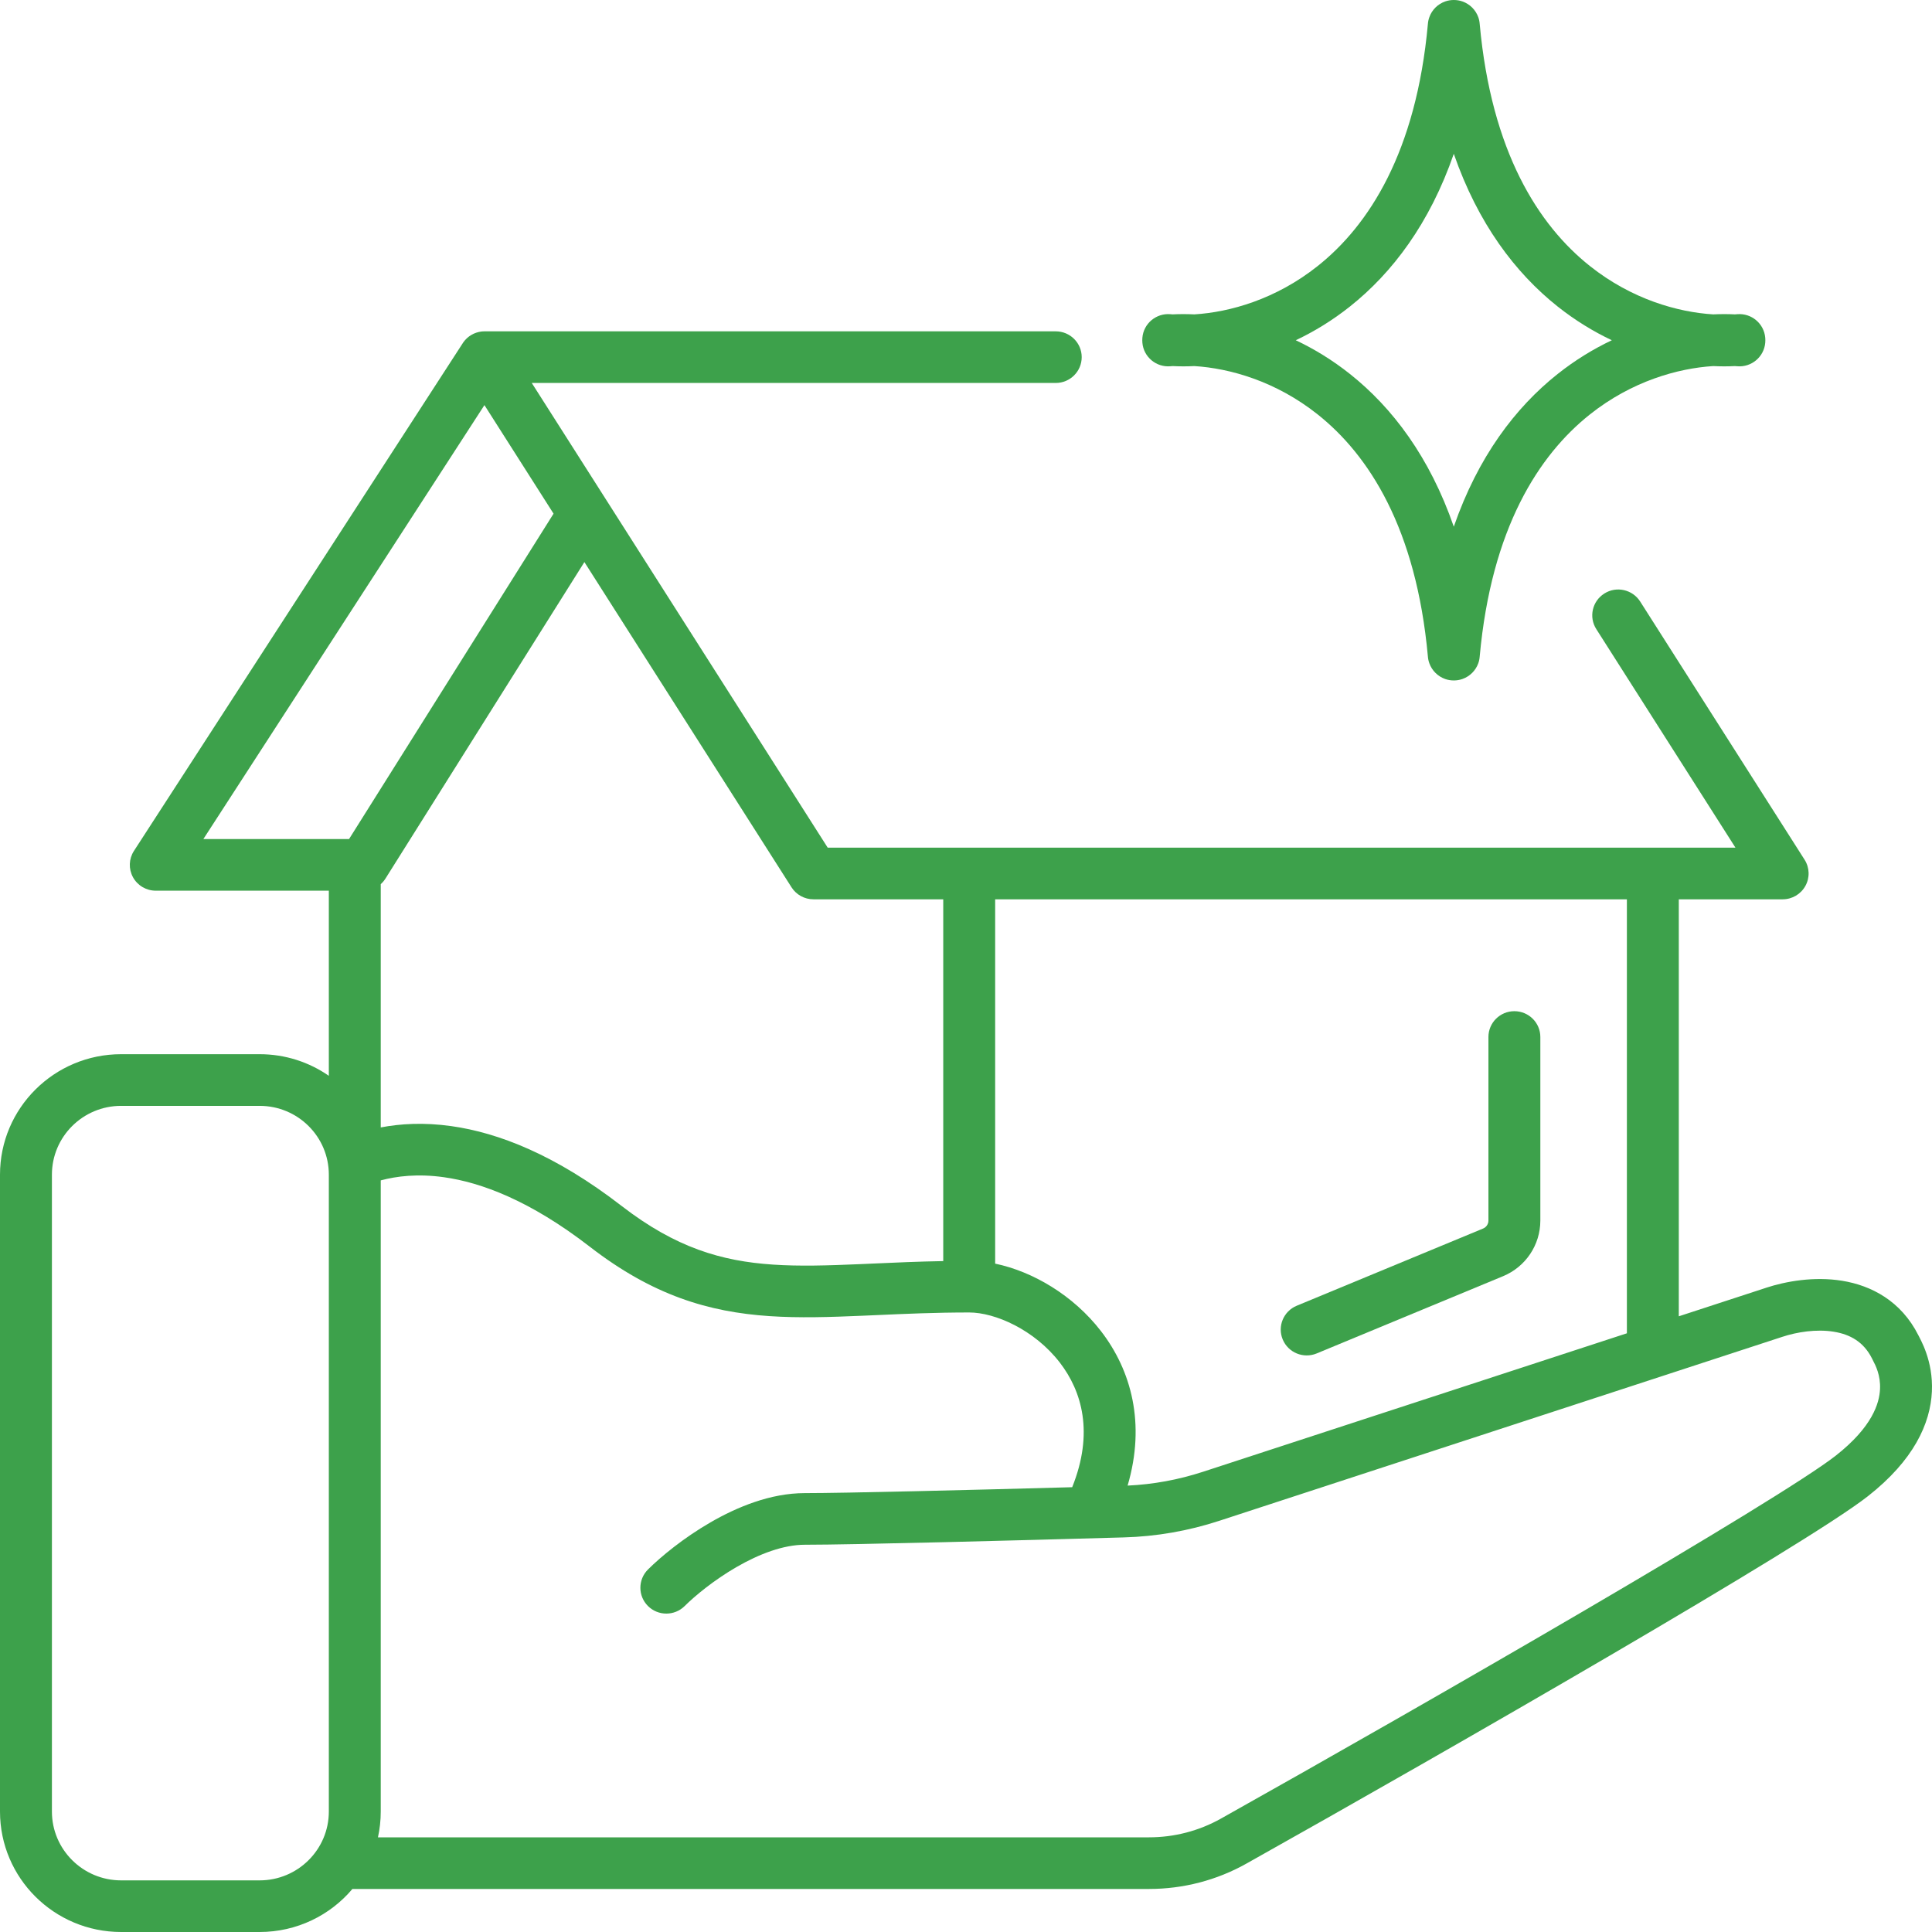 <?xml version="1.0" encoding="UTF-8"?> <svg xmlns="http://www.w3.org/2000/svg" width="54" height="54" viewBox="0 0 54 54" fill="none"> <path fill-rule="evenodd" clip-rule="evenodd" d="M39.91 0.669C39.584 4.253 38.26 6.3 36.828 7.437C35.661 8.365 34.375 8.726 33.383 8.787C33.17 8.777 32.967 8.777 32.774 8.787C32.754 8.785 32.734 8.784 32.714 8.782C32.315 8.748 31.963 9.043 31.93 9.44C31.928 9.464 31.927 9.487 31.927 9.51C31.927 9.533 31.928 9.556 31.93 9.579C31.963 9.976 32.315 10.271 32.714 10.237C32.734 10.235 32.754 10.234 32.774 10.232C32.967 10.242 33.17 10.243 33.383 10.232C34.375 10.294 35.661 10.655 36.828 11.582C38.26 12.72 39.584 14.766 39.91 18.35C39.915 18.416 39.929 18.48 39.951 18.54C40.025 18.746 40.189 18.906 40.392 18.978C40.468 19.005 40.55 19.019 40.634 19.019C40.719 19.019 40.8 19.005 40.876 18.978C41.084 18.905 41.245 18.742 41.318 18.54C41.34 18.48 41.353 18.416 41.358 18.35C41.684 14.766 43.008 12.72 44.44 11.582C45.608 10.655 46.894 10.294 47.885 10.232C48.098 10.243 48.302 10.242 48.494 10.232C48.515 10.234 48.535 10.235 48.555 10.237C48.954 10.271 49.305 9.976 49.339 9.579C49.341 9.556 49.342 9.533 49.342 9.51C49.342 9.487 49.341 9.464 49.339 9.44C49.305 9.043 48.954 8.748 48.555 8.782C48.535 8.784 48.515 8.785 48.494 8.787C48.302 8.777 48.098 8.777 47.885 8.787C46.894 8.726 45.608 8.365 44.44 7.437C43.008 6.3 41.684 4.253 41.358 0.669C41.353 0.603 41.34 0.539 41.318 0.479C41.245 0.277 41.084 0.114 40.877 0.041C40.801 0.014 40.719 -9.60944e-05 40.634 4.77429e-07C40.55 -9.60944e-05 40.468 0.014 40.392 0.041C40.188 0.113 40.024 0.273 39.951 0.479C39.929 0.539 39.915 0.603 39.91 0.669ZM45.051 9.51C44.54 9.268 44.028 8.957 43.534 8.565C42.353 7.626 41.31 6.248 40.634 4.299C39.959 6.248 38.915 7.626 37.734 8.565C37.241 8.957 36.729 9.268 36.217 9.51C36.729 9.752 37.241 10.063 37.734 10.455C38.915 11.393 39.959 12.771 40.634 14.721C41.31 12.771 42.353 11.393 43.534 10.455C44.028 10.063 44.54 9.752 45.051 9.51Z" fill="#3DA14B"></path> <path d="M43.053 28.984C43.053 28.586 42.728 28.263 42.327 28.263C41.927 28.263 41.602 28.586 41.602 28.984V34.116C41.602 34.213 41.543 34.3 41.453 34.338L36.243 36.496C35.873 36.65 35.699 37.072 35.853 37.44C36.007 37.808 36.432 37.982 36.802 37.829L42.011 35.67C42.642 35.409 43.053 34.796 43.053 34.116V28.984Z" fill="#3DA14B"></path> <path fill-rule="evenodd" clip-rule="evenodd" d="M9.191 30.069C8.643 29.689 7.976 29.465 7.256 29.465H3.386C1.516 29.465 0 30.973 0 32.833V50.633C0 52.492 1.516 54 3.386 54H7.256C8.297 54 9.229 53.533 9.85 52.797H32.117C33.068 52.797 34.004 52.556 34.834 52.09C37.683 50.493 41.591 48.265 44.997 46.273C48.373 44.297 51.328 42.511 52.21 41.818C53.488 40.815 53.955 39.792 53.997 38.895C54.017 38.462 53.936 38.096 53.841 37.822C53.794 37.684 53.743 37.569 53.7 37.481C53.672 37.422 53.607 37.298 53.619 37.321C53.135 36.36 52.301 35.93 51.489 35.798C50.704 35.671 49.914 35.812 49.355 35.996L49.354 35.997L46.923 36.791V25.136H49.825C50.09 25.136 50.334 24.993 50.461 24.762C50.589 24.532 50.58 24.25 50.438 24.028L45.843 16.812C45.628 16.476 45.18 16.375 44.842 16.589C44.503 16.802 44.402 17.248 44.617 17.584L48.507 23.693H23.135L14.863 10.704H29.508C29.909 10.704 30.234 10.381 30.234 9.982C30.234 9.584 29.909 9.261 29.508 9.261H13.557C13.52 9.26 13.484 9.262 13.448 9.267C13.255 9.293 13.073 9.396 12.952 9.565C12.946 9.575 12.939 9.584 12.933 9.594L3.744 23.783C3.6 24.005 3.59 24.287 3.717 24.519C3.844 24.751 4.088 24.895 4.354 24.895H9.191V30.069ZM7.256 30.909H3.386C2.318 30.909 1.451 31.77 1.451 32.833V50.633C1.451 51.695 2.318 52.557 3.386 52.557H7.256C8.325 52.557 9.191 51.695 9.191 50.633V32.833C9.191 31.77 8.325 30.909 7.256 30.909ZM45.472 37.266V25.136H27.815V35.319C28.864 35.537 29.999 36.202 30.773 37.206C31.617 38.299 32.028 39.786 31.517 41.523C32.234 41.49 32.943 41.359 33.626 41.136L45.472 37.266ZM26.364 35.248V25.136H22.736C22.487 25.136 22.256 25.009 22.123 24.8L16.334 15.71L10.774 24.556C10.737 24.615 10.693 24.667 10.642 24.712V31.512C11.185 31.408 11.845 31.367 12.613 31.475C13.938 31.661 15.535 32.284 17.376 33.708C18.886 34.874 20.166 35.25 21.606 35.346C22.347 35.396 23.134 35.372 24.042 35.333C24.168 35.328 24.295 35.322 24.425 35.316C25.023 35.289 25.668 35.26 26.364 35.248ZM10.642 32.992V50.633C10.642 50.88 10.615 51.122 10.564 51.354H32.117C32.82 51.354 33.51 51.175 34.121 50.833C36.964 49.239 40.864 47.016 44.261 45.029C47.686 43.024 50.527 41.3 51.311 40.685C52.331 39.884 52.529 39.223 52.547 38.828C52.566 38.437 52.423 38.164 52.343 38.01C52.335 37.994 52.327 37.98 52.321 37.966C52.09 37.508 51.716 37.297 51.255 37.222C50.768 37.143 50.222 37.23 49.813 37.366L49.81 37.367L34.079 42.507C33.217 42.789 32.32 42.946 31.412 42.971C28.434 43.056 23.846 43.176 22.494 43.176C21.905 43.176 21.23 43.427 20.585 43.8C19.95 44.167 19.419 44.609 19.137 44.889C18.854 45.171 18.394 45.171 18.111 44.889C17.828 44.607 17.828 44.15 18.111 43.868C18.474 43.507 19.104 42.987 19.856 42.552C20.597 42.123 21.535 41.733 22.494 41.733C23.625 41.733 27.112 41.646 29.968 41.568C30.577 40.052 30.244 38.891 29.622 38.084C28.91 37.162 27.809 36.684 27.09 36.684C26.145 36.684 25.296 36.722 24.495 36.758C24.433 36.76 24.372 36.763 24.312 36.766C24.243 36.769 24.174 36.772 24.105 36.775C23.199 36.814 22.339 36.842 21.508 36.786C19.804 36.672 18.242 36.205 16.486 34.847C14.806 33.548 13.44 33.049 12.41 32.904C11.674 32.8 11.083 32.874 10.642 32.992ZM13.54 11.323L15.472 14.357L9.756 23.452H5.684L13.54 11.323Z" fill="#3DA14B"></path> </svg> 